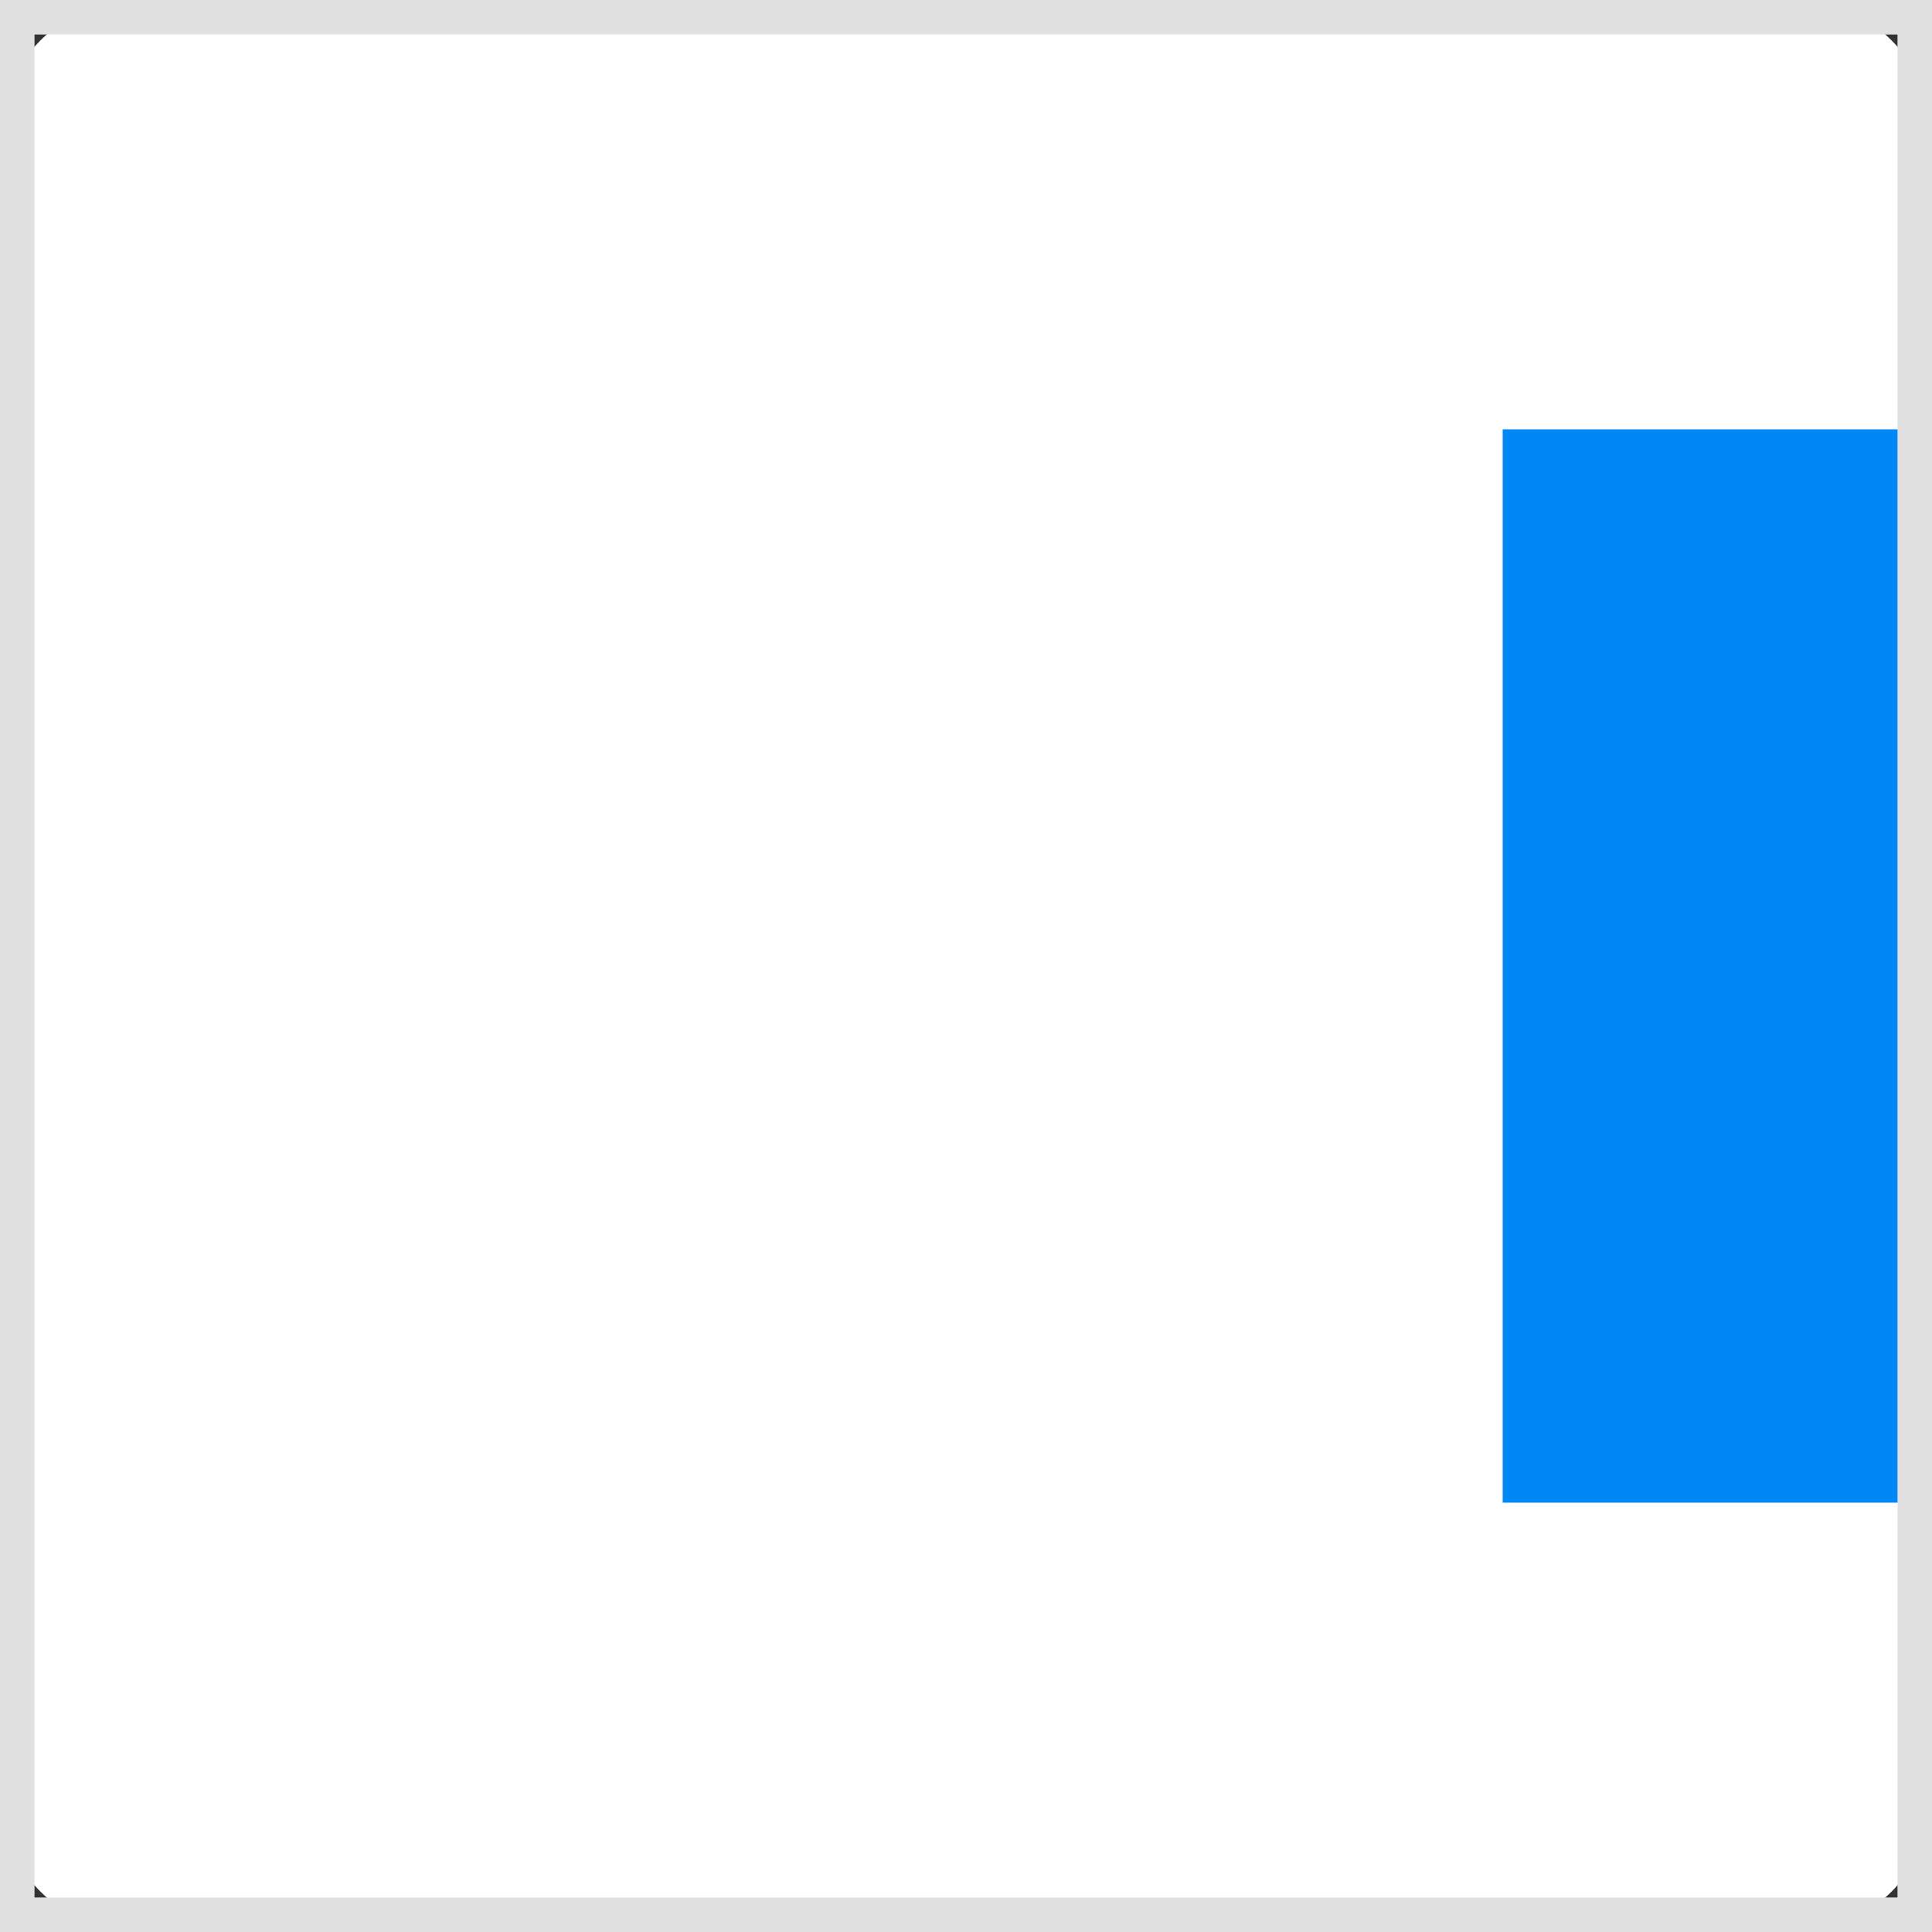<svg width="56" height="56" viewBox="0 0 56 56" fill="none" xmlns="http://www.w3.org/2000/svg">
<rect x="0" y="0" width="56" height="56" fill="#333333" stroke="none"/>
<g clip-path="url(#clip0_5976_43)">
<path d="M4 0H52C54.209 0 56 1.791 56 4V52C56 54.209 54.209 56 52 56H4C1.791 56 0 54.209 0 52V4C0 1.791 1.791 0 4 0Z" fill="white"/>
<path fill-rule="evenodd" clip-rule="evenodd" d="M56 12.444H43.556V43.555H56V12.444Z" fill="#0088F7"/>
</g>
<rect x="-0.5" y="0.5" width="55" height="55" transform="matrix(-1 0 0 1 55 0)" stroke="#E1E1E1"/>
<defs>
<clipPath id="clip0_5976_43">
<rect width="56" height="56" transform="matrix(-1 0 0 1 56 0)" fill="white"/>
</clipPath>
</defs>
</svg>
